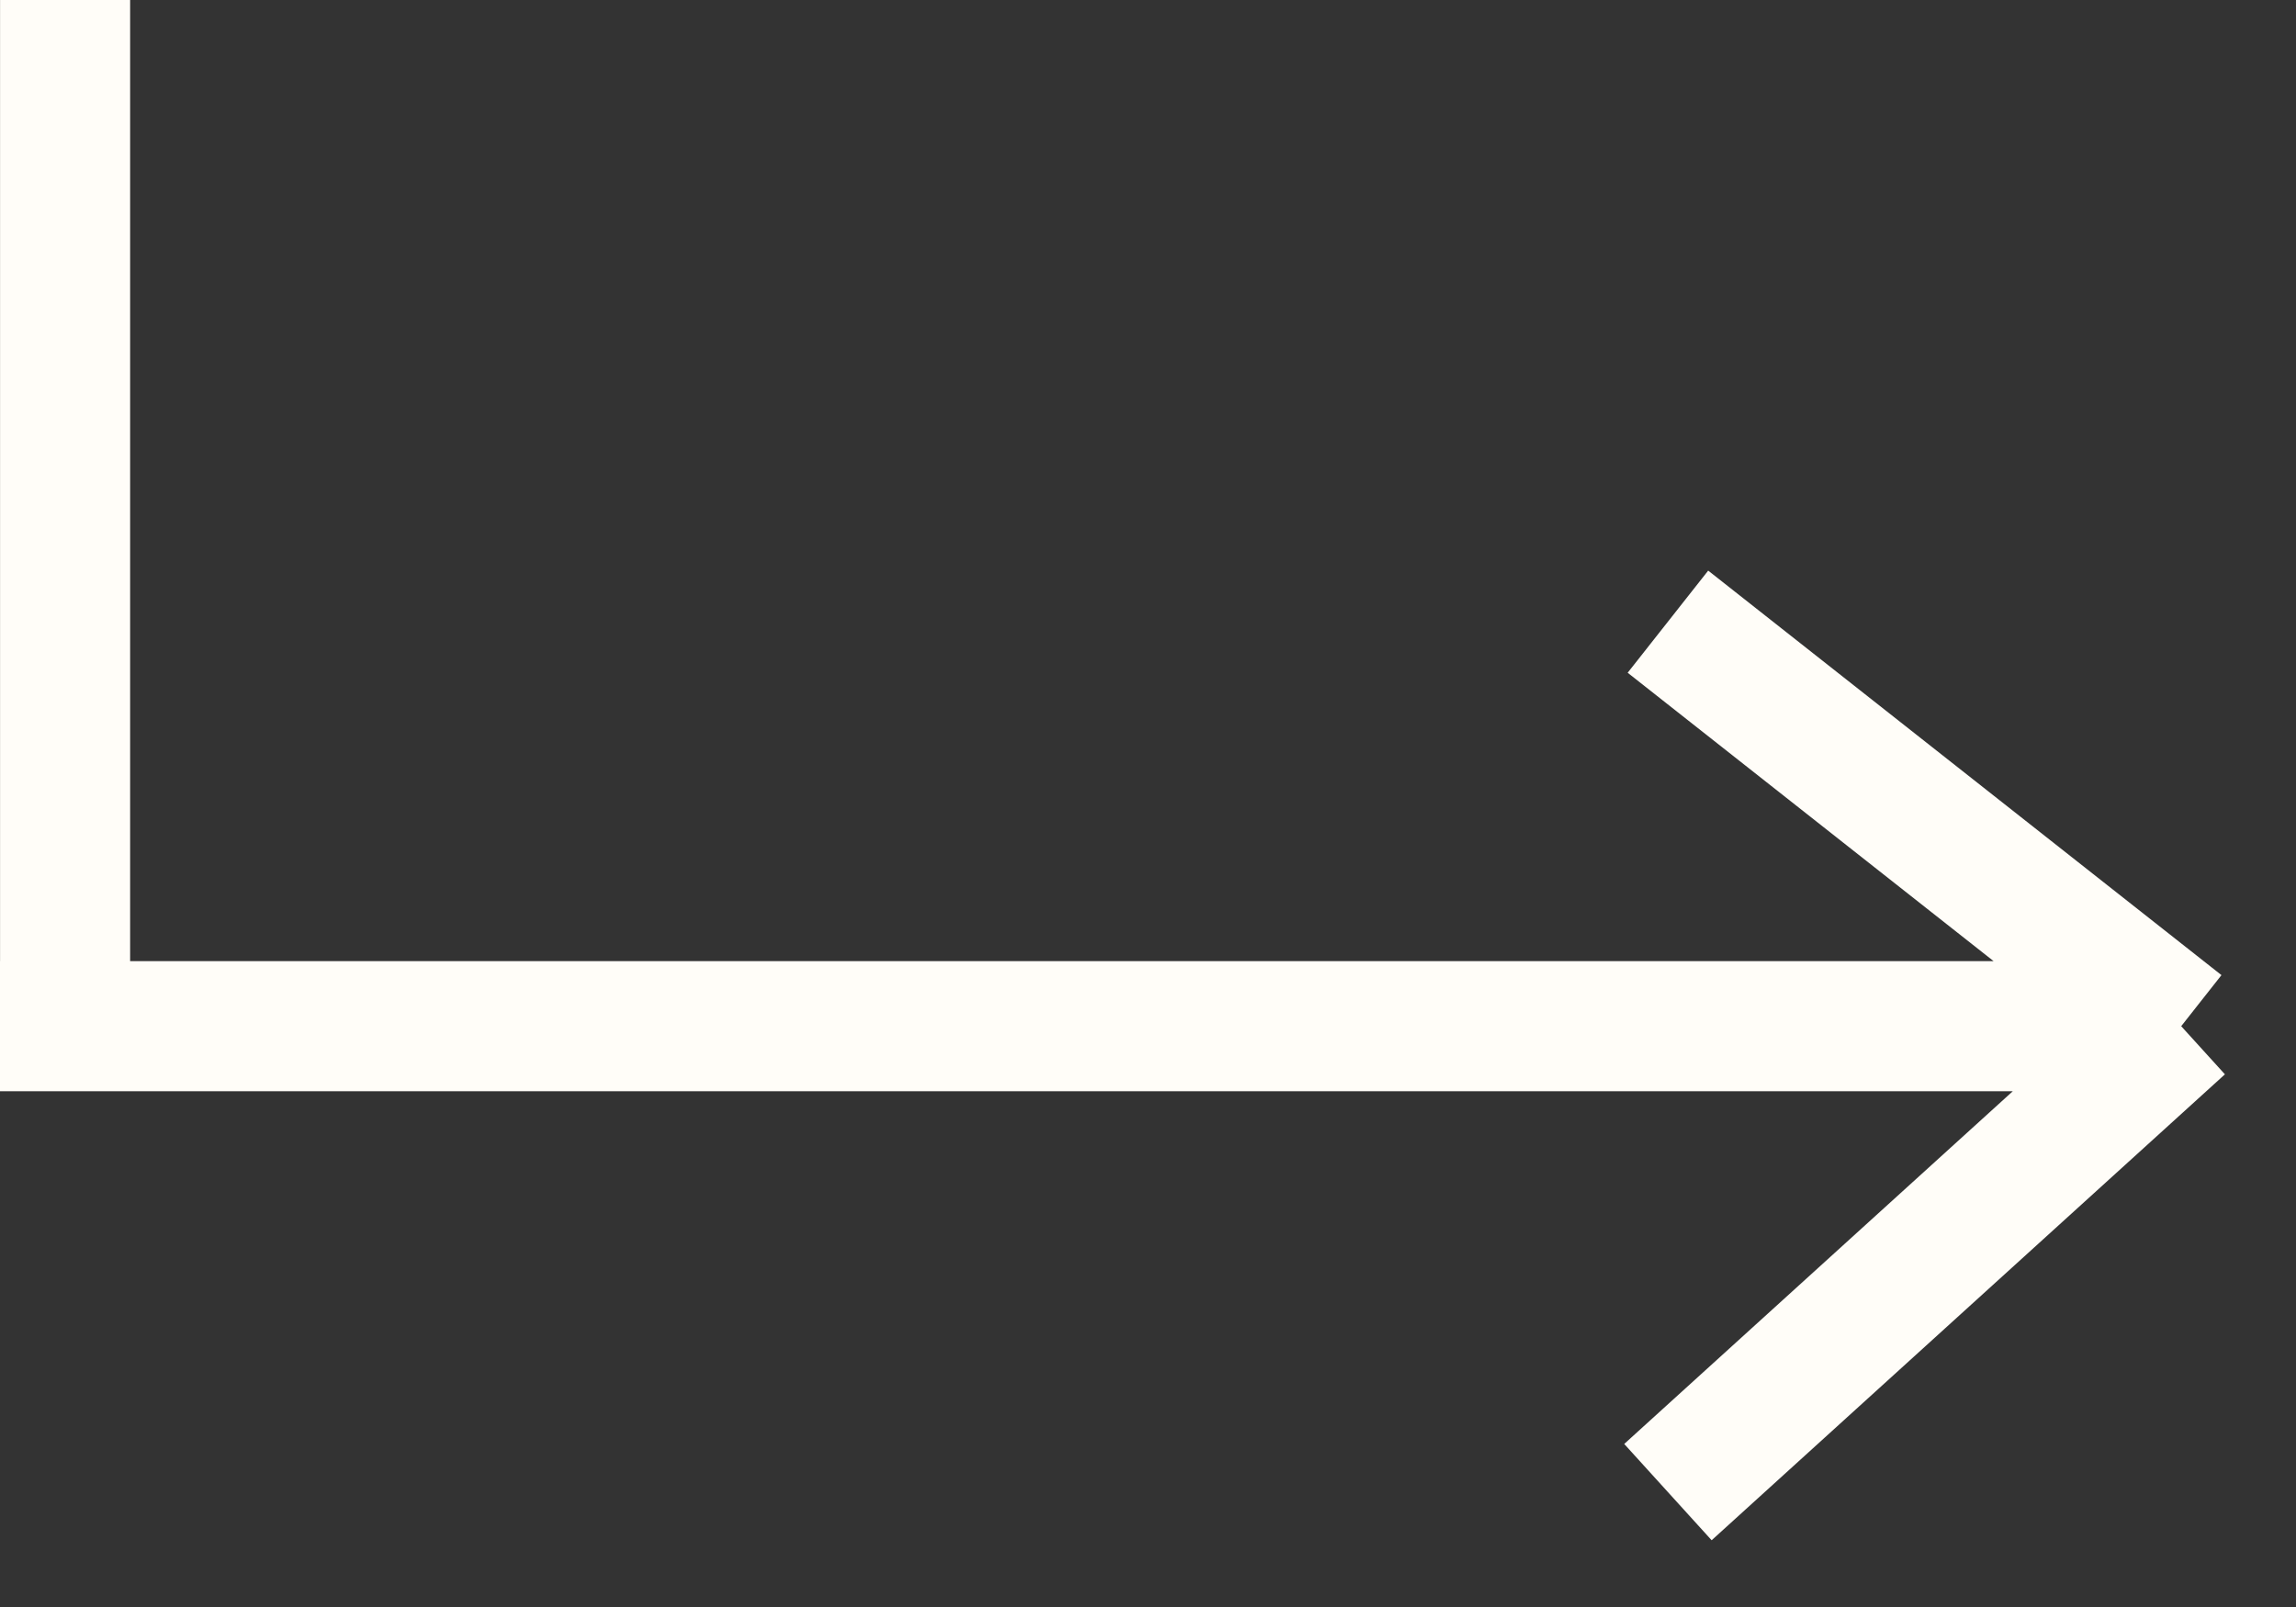 <?xml version="1.0" encoding="UTF-8"?> <svg xmlns="http://www.w3.org/2000/svg" width="20" height="14" viewBox="0 0 20 14" fill="none"><rect x="0" y="0" width="20" height="14" fill="#333333" stroke="none"/><line x1="0.567" y1="-2.47698e-08" x2="0.567" y2="8.667" stroke="#FFFDF8" stroke-width="1.133"></line><path d="M0 8.94H19M19 8.94L14.529 12.999M19 8.94L14.529 5.416" stroke="#FFFDF8" stroke-width="1.133"></path></svg> 